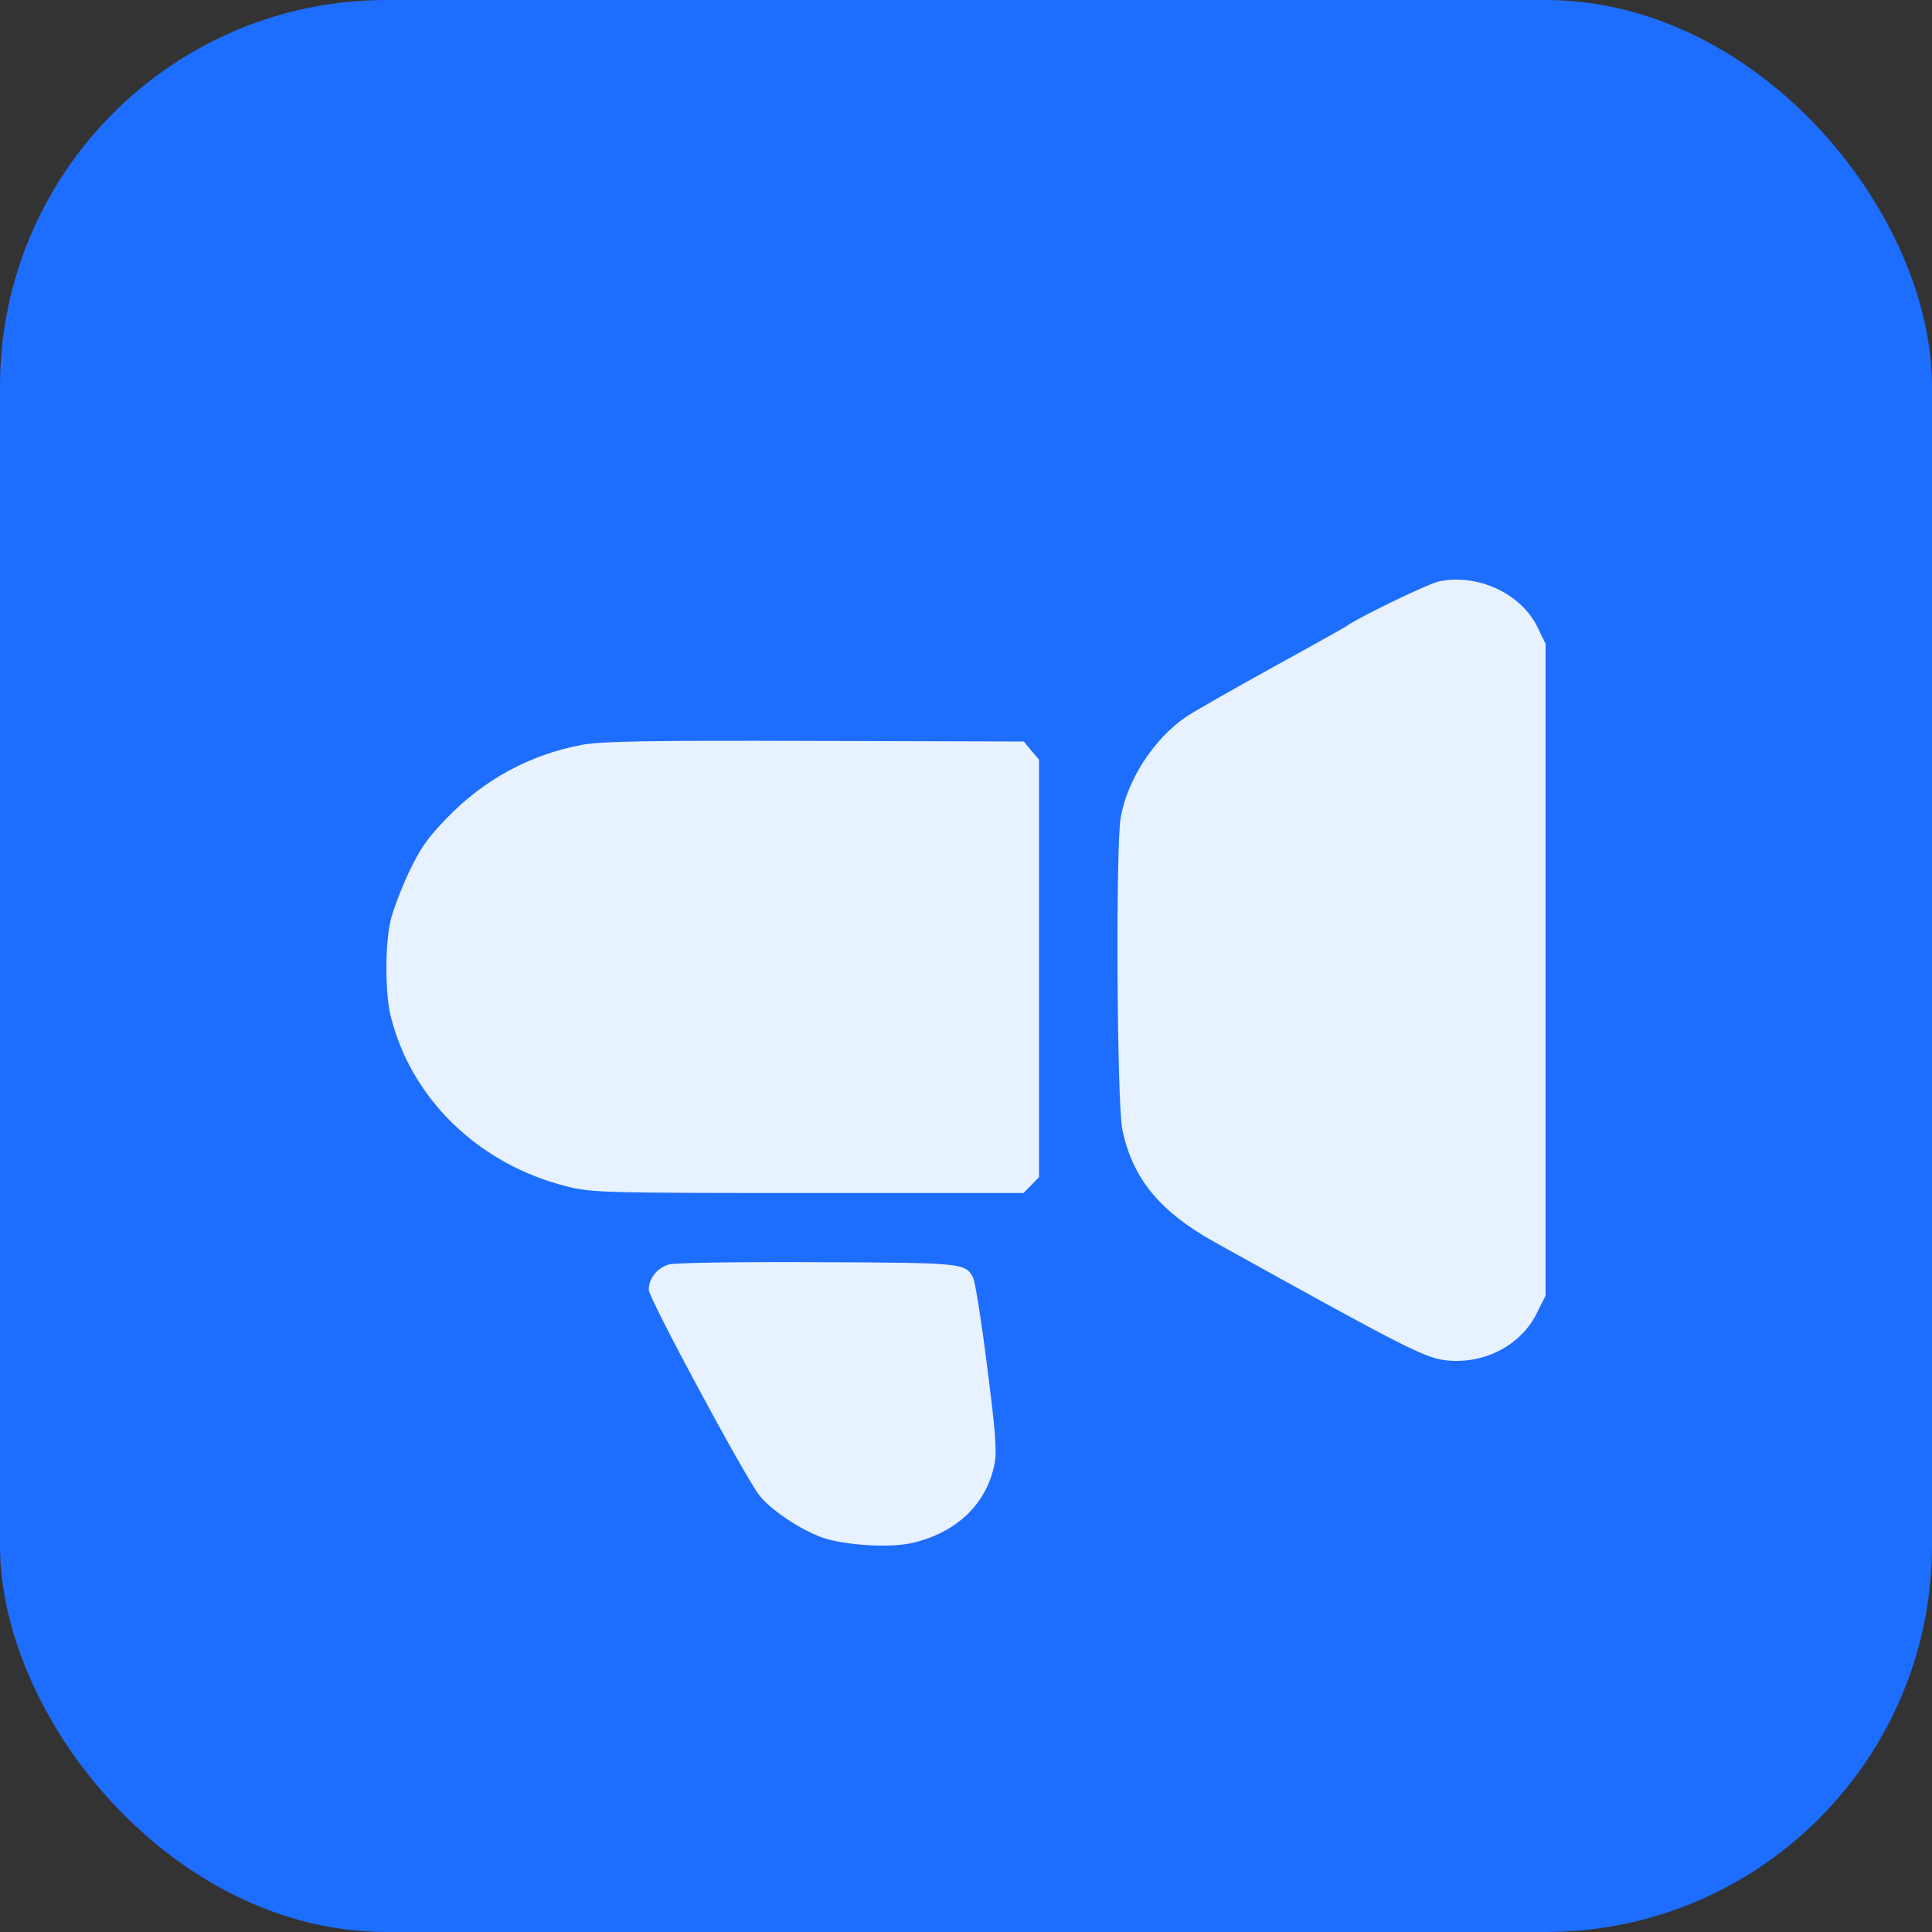 <?xml version="1.0" encoding="UTF-8"?> <svg xmlns="http://www.w3.org/2000/svg" width="10" height="10" viewBox="0 0 10 10" fill="none"><rect x="0" y="0" width="10" height="10" fill="#333333" stroke="none"/><rect width="10" height="10" rx="2" fill="#1D6DFF"></rect><path d="M6.966 3.243C7.024 3.199 7.392 3.021 7.449 3.009C7.65 2.968 7.873 3.072 7.958 3.246L8 3.333V5.019V6.706L7.955 6.796C7.874 6.961 7.688 7.06 7.493 7.042C7.379 7.031 7.289 6.986 6.29 6.431C6.002 6.271 5.861 6.099 5.809 5.845C5.781 5.708 5.774 4.378 5.801 4.23C5.836 4.035 5.97 3.828 6.135 3.713C6.171 3.688 6.369 3.575 6.575 3.461C6.781 3.348 6.957 3.249 6.966 3.243Z" fill="#E8F1FF"></path><path d="M2.312 4.235C2.506 4.034 2.743 3.906 3.013 3.855C3.113 3.837 3.354 3.832 4.219 3.835L5.299 3.838L5.338 3.885L5.378 3.932V5.012V6.093L5.338 6.134L5.298 6.175L4.185 6.175C3.131 6.175 3.066 6.173 2.938 6.142C2.478 6.028 2.125 5.686 2.021 5.254C1.993 5.137 1.993 4.887 2.021 4.768C2.032 4.717 2.074 4.606 2.114 4.52C2.173 4.395 2.21 4.34 2.312 4.235Z" fill="#E8F1FF"></path><path d="M3.358 6.676C3.358 6.618 3.4 6.564 3.461 6.545C3.491 6.536 3.814 6.531 4.229 6.533C4.985 6.536 4.997 6.537 5.037 6.613C5.047 6.633 5.08 6.838 5.109 7.07C5.151 7.393 5.16 7.509 5.149 7.57C5.111 7.779 4.958 7.929 4.728 7.985C4.605 8.015 4.353 7.998 4.239 7.952C4.125 7.906 3.989 7.813 3.932 7.742C3.859 7.651 3.358 6.72 3.358 6.676Z" fill="#E8F1FF"></path></svg> 